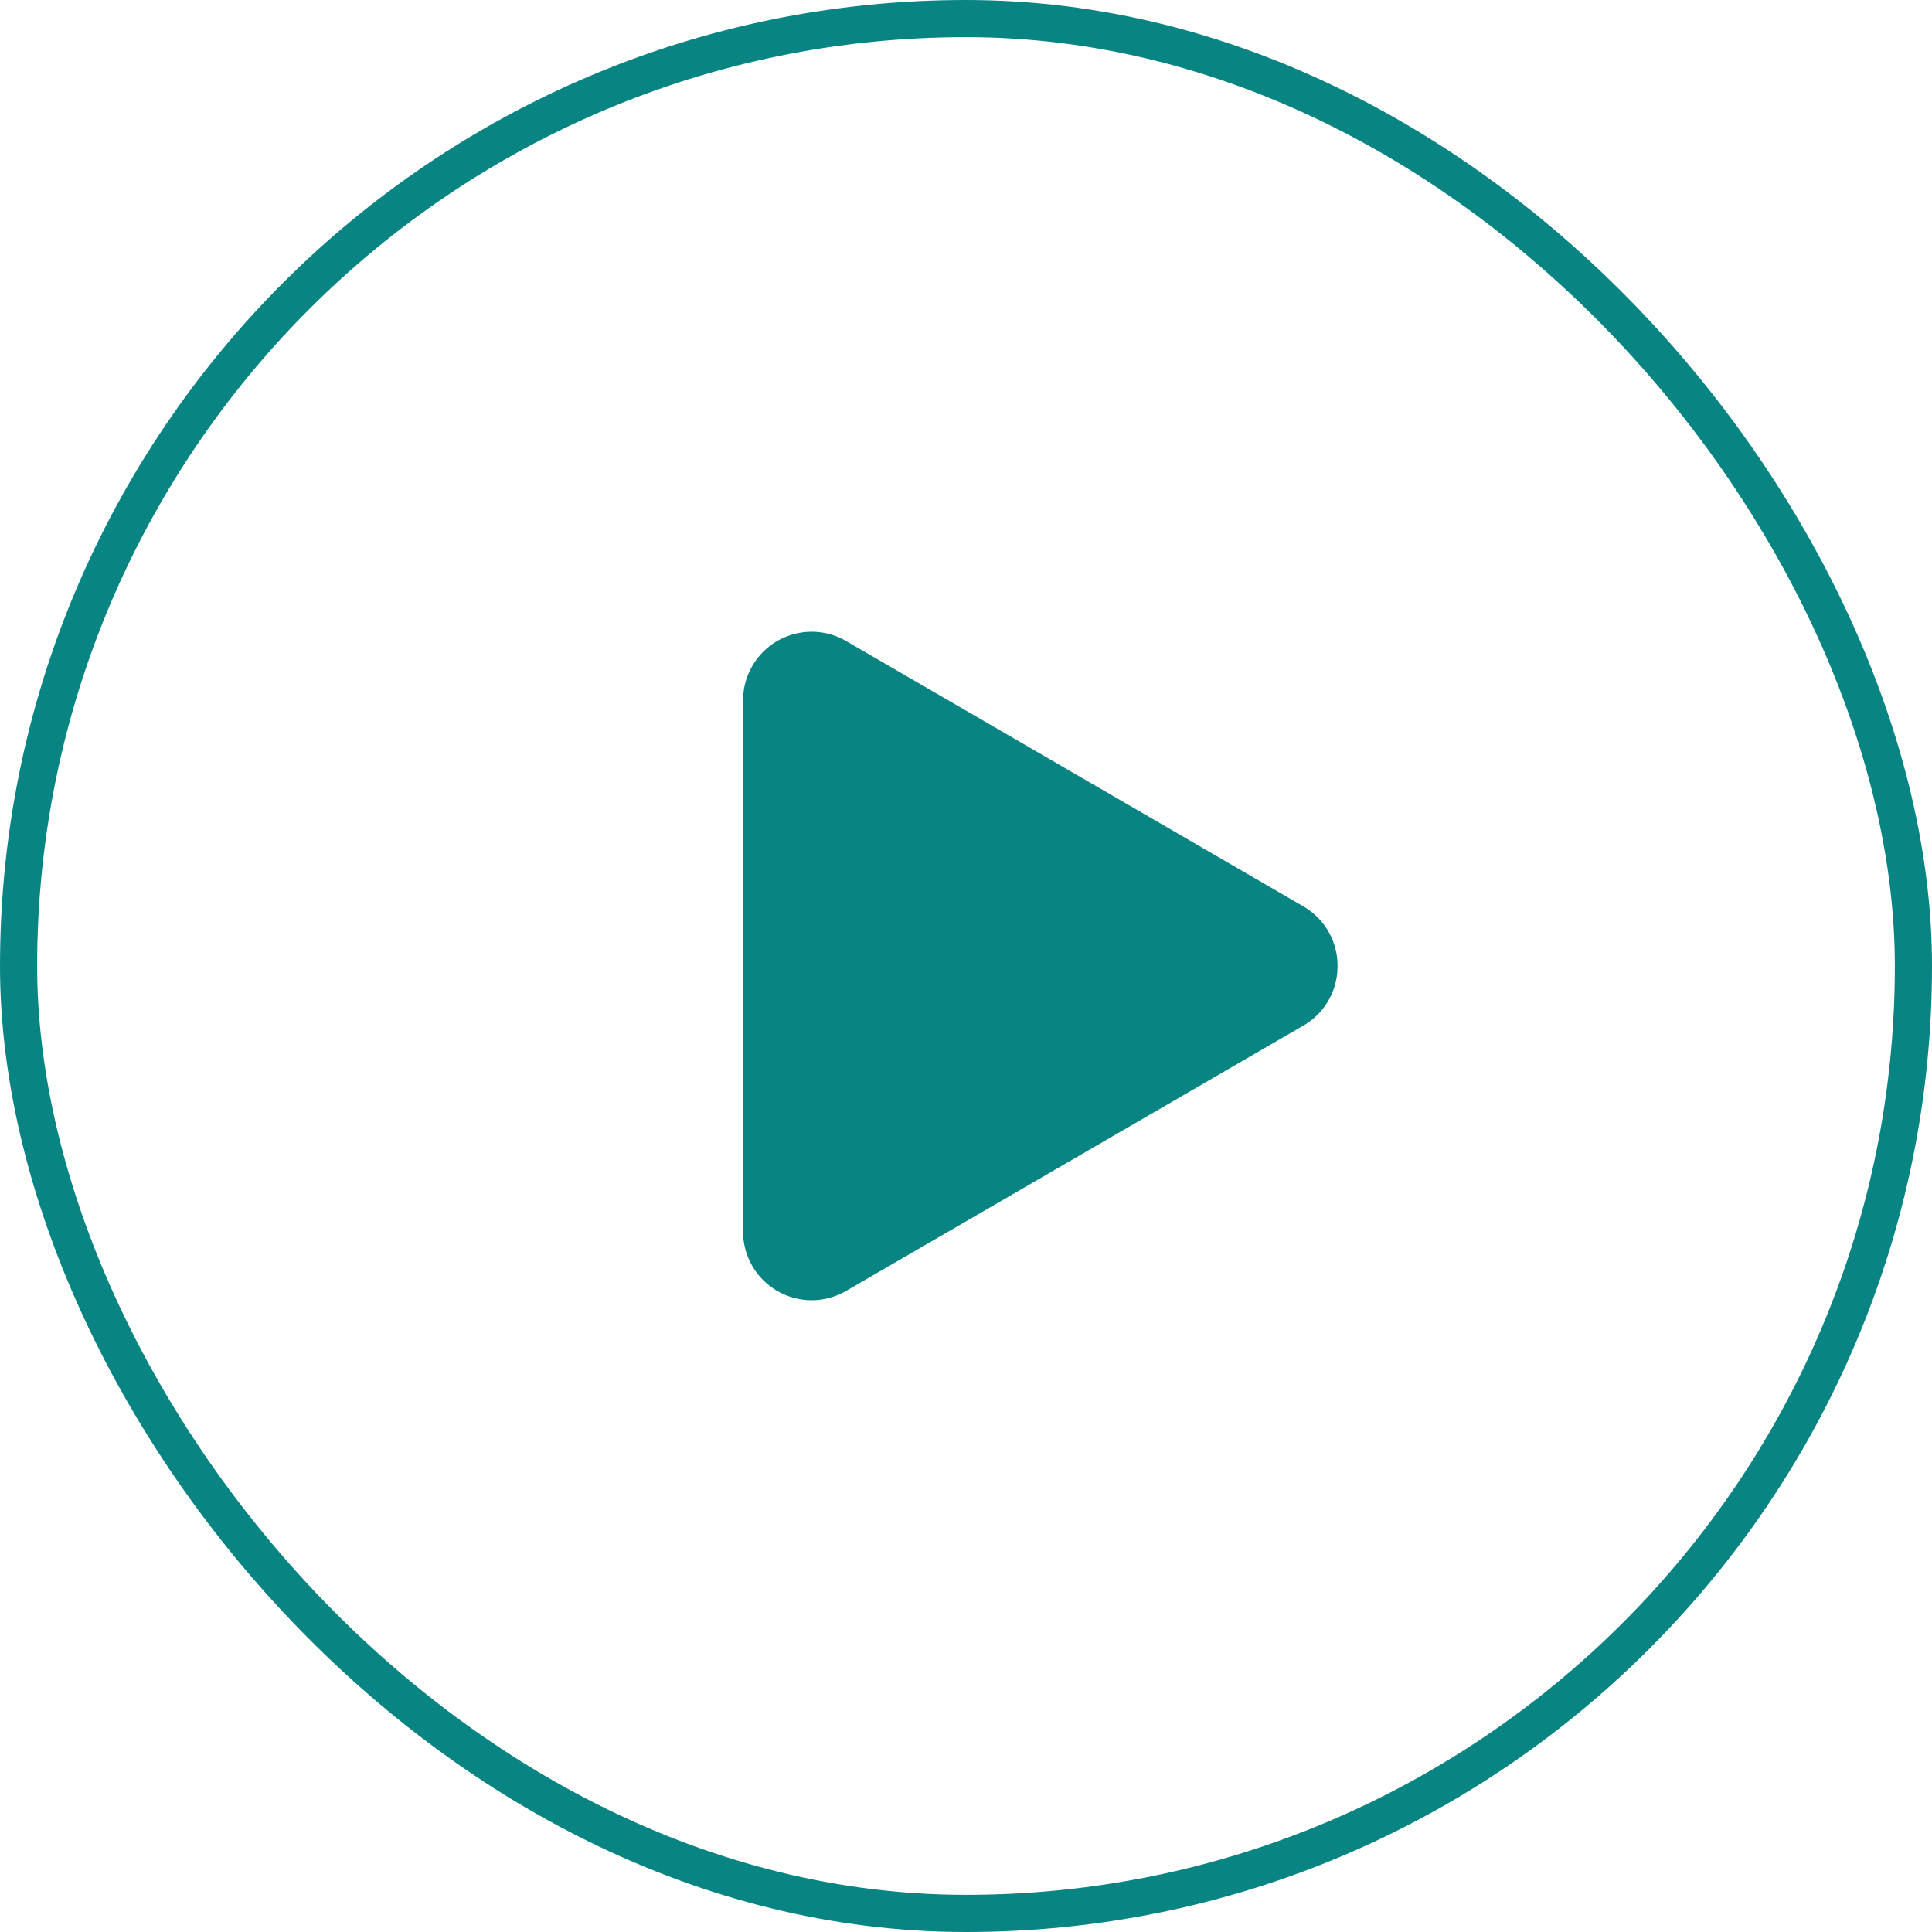<svg xmlns="http://www.w3.org/2000/svg" width="52" height="52" viewBox="0 0 52 52">
  <g id="play" transform="translate(-1230 -1334)">
    <g id="Retângulo_5084" data-name="Retângulo 5084" transform="translate(1230 1334)" fill="rgba(255,255,255,0)" stroke="#088482" stroke-width="1">
      <rect width="52" height="52" rx="26" stroke="none"/>
      <rect x="0.5" y="0.5" width="51" height="51" rx="25.5" fill="none"/>
    </g>
    <path id="Polígono_3_-_Contorno" data-name="Polígono 3 - Contorno" d="M9,0a1.839,1.839,0,0,1,1.606.923l7.142,12.308A1.846,1.846,0,0,1,16.142,16H1.858A1.846,1.846,0,0,1,.251,13.231L7.394.923A1.839,1.839,0,0,1,9,0Z" transform="translate(1266 1351) rotate(90)" fill="#088482"/>
  </g>
</svg>
